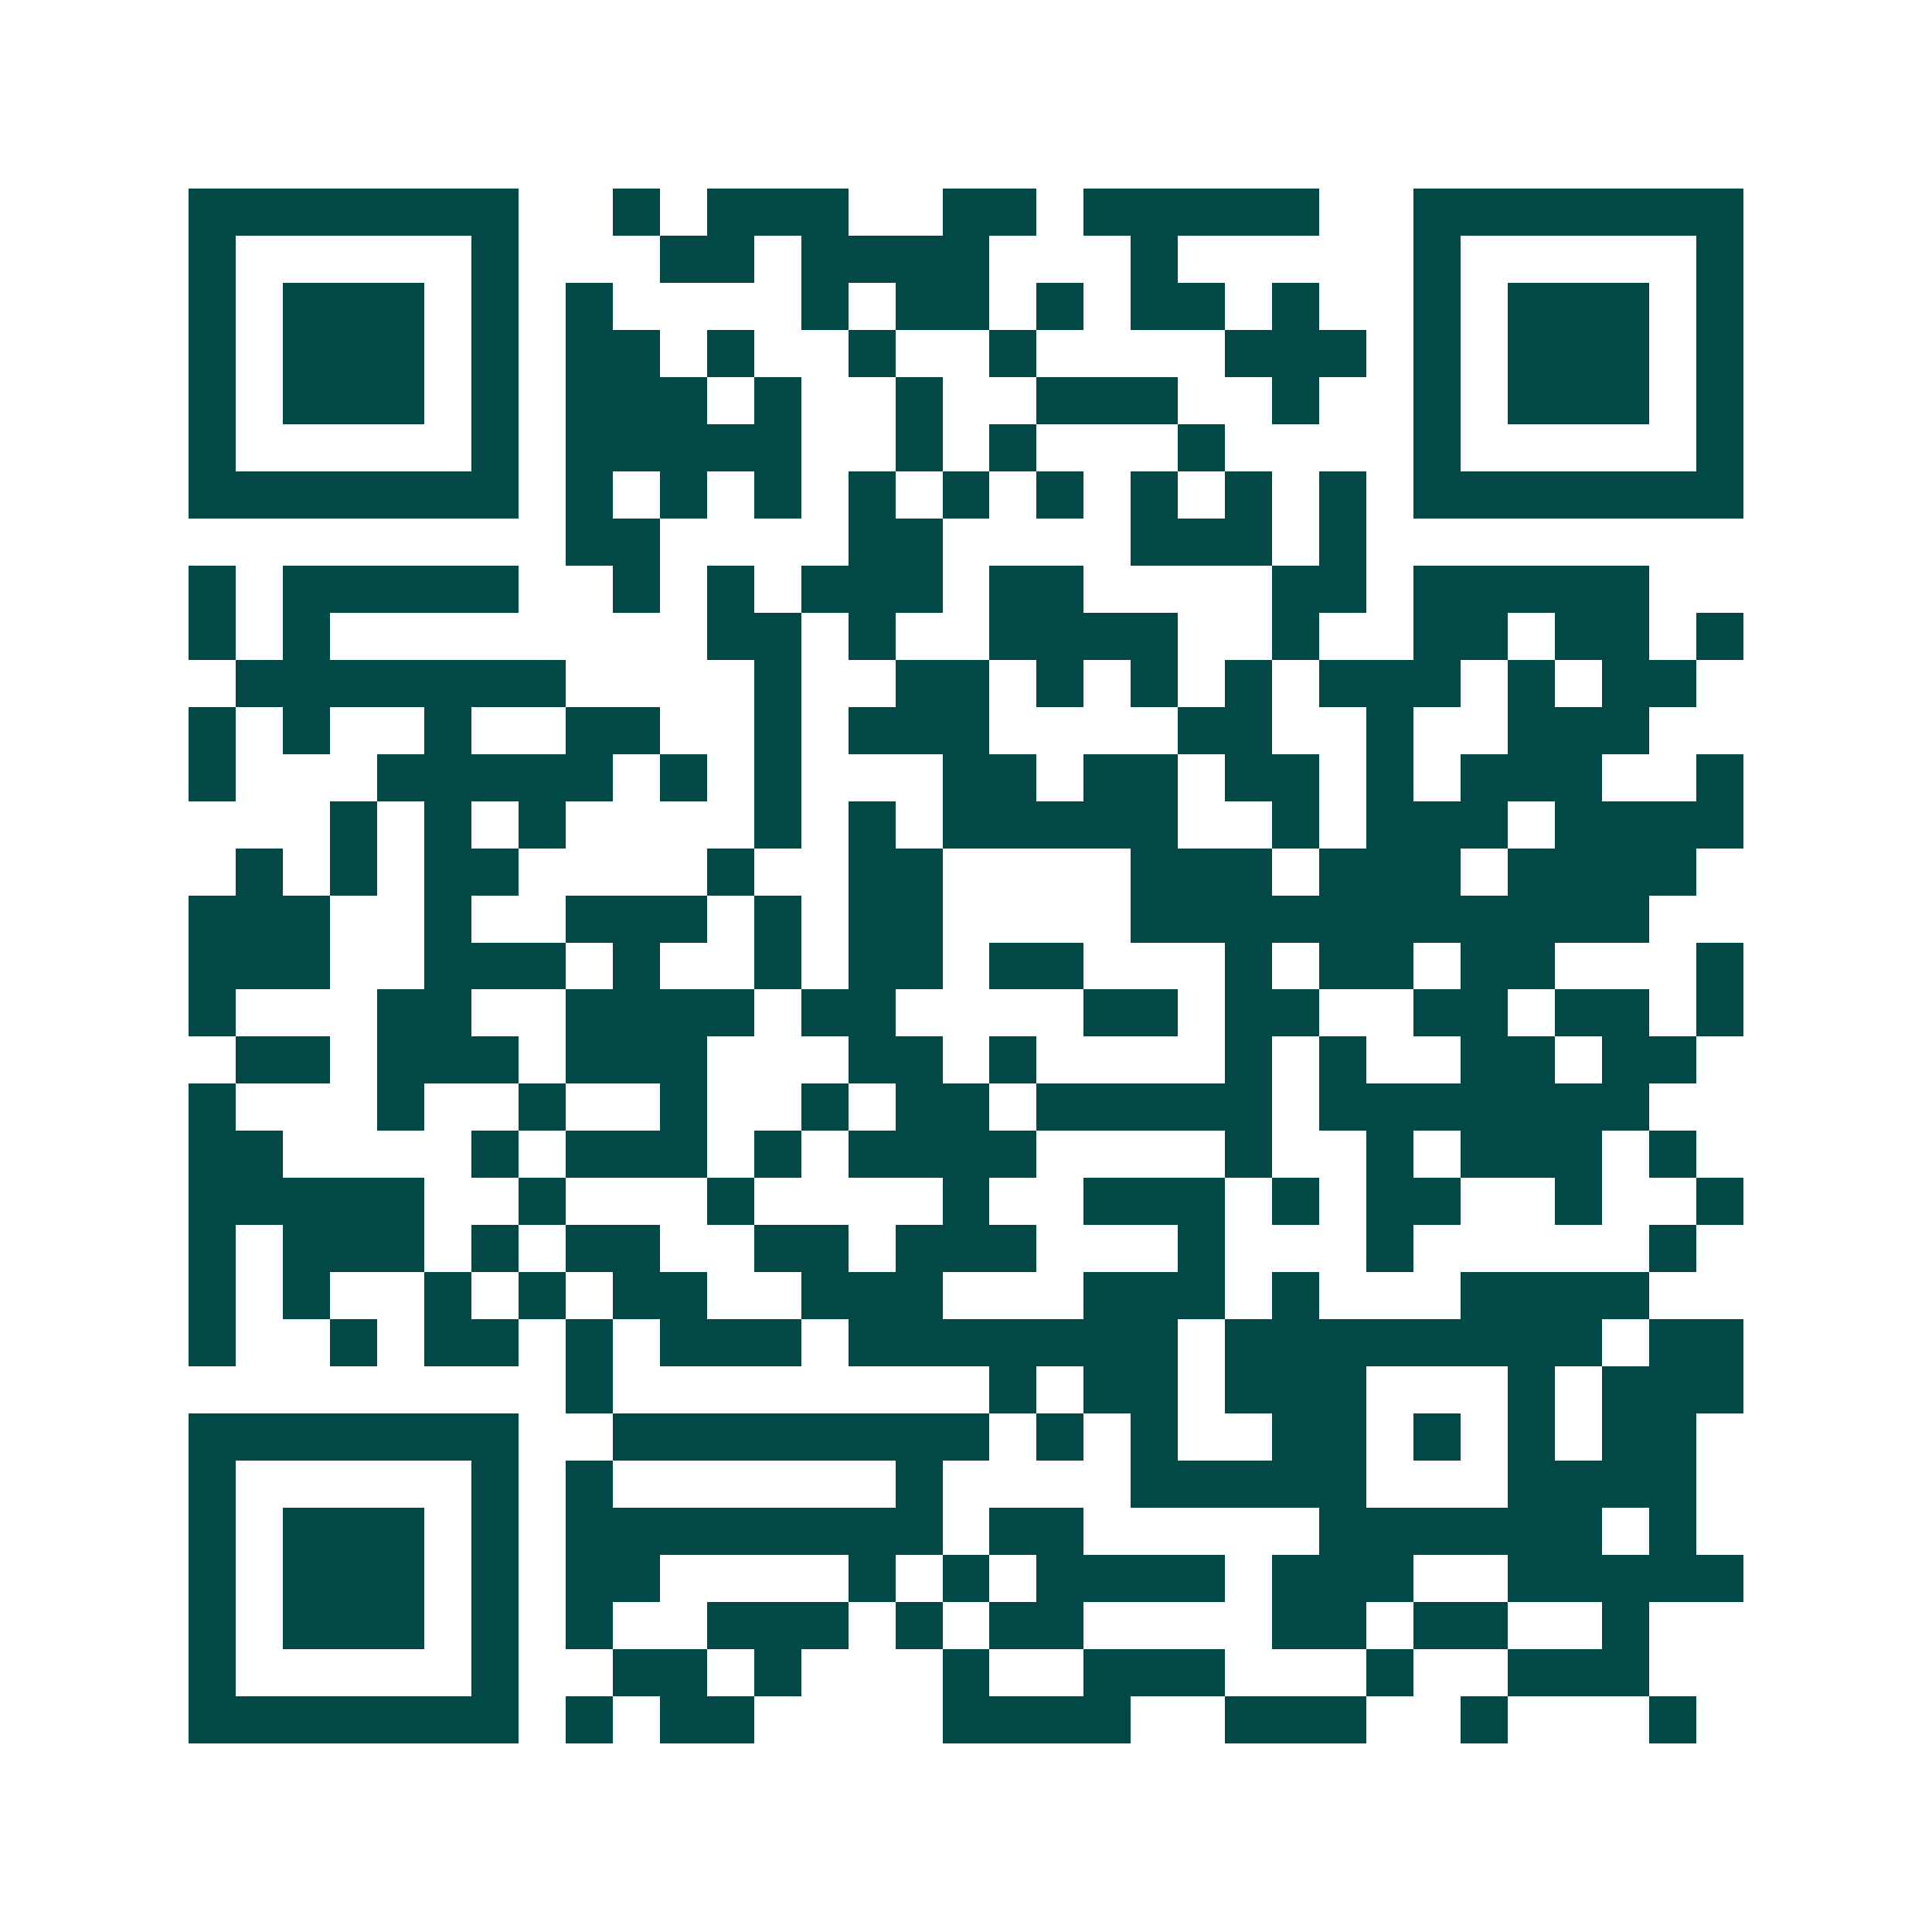 <svg xmlns="http://www.w3.org/2000/svg" width="200" height="200" viewBox="0 0 41 41" shape-rendering="crispEdges"><path fill="#ffffff" d="M0 0h41v41H0z"/><path stroke="#014847" d="M4 4.5h7m2 0h1m1 0h3m2 0h2m1 0h5m2 0h7M4 5.5h1m5 0h1m3 0h2m1 0h4m3 0h1m5 0h1m5 0h1M4 6.5h1m1 0h3m1 0h1m1 0h1m4 0h1m1 0h2m1 0h1m1 0h2m1 0h1m2 0h1m1 0h3m1 0h1M4 7.5h1m1 0h3m1 0h1m1 0h2m1 0h1m2 0h1m2 0h1m4 0h3m1 0h1m1 0h3m1 0h1M4 8.5h1m1 0h3m1 0h1m1 0h3m1 0h1m2 0h1m2 0h3m2 0h1m2 0h1m1 0h3m1 0h1M4 9.5h1m5 0h1m1 0h5m2 0h1m1 0h1m3 0h1m4 0h1m5 0h1M4 10.5h7m1 0h1m1 0h1m1 0h1m1 0h1m1 0h1m1 0h1m1 0h1m1 0h1m1 0h1m1 0h7M12 11.5h2m4 0h2m4 0h3m1 0h1M4 12.5h1m1 0h5m2 0h1m1 0h1m1 0h3m1 0h2m4 0h2m1 0h5M4 13.5h1m1 0h1m8 0h2m1 0h1m2 0h4m2 0h1m2 0h2m1 0h2m1 0h1M5 14.5h7m4 0h1m2 0h2m1 0h1m1 0h1m1 0h1m1 0h3m1 0h1m1 0h2M4 15.5h1m1 0h1m2 0h1m2 0h2m2 0h1m1 0h3m4 0h2m2 0h1m2 0h3M4 16.5h1m3 0h5m1 0h1m1 0h1m3 0h2m1 0h2m1 0h2m1 0h1m1 0h3m2 0h1M7 17.5h1m1 0h1m1 0h1m4 0h1m1 0h1m1 0h5m2 0h1m1 0h3m1 0h4M5 18.5h1m1 0h1m1 0h2m4 0h1m2 0h2m4 0h3m1 0h3m1 0h4M4 19.5h3m2 0h1m2 0h3m1 0h1m1 0h2m4 0h11M4 20.5h3m2 0h3m1 0h1m2 0h1m1 0h2m1 0h2m3 0h1m1 0h2m1 0h2m3 0h1M4 21.5h1m3 0h2m2 0h4m1 0h2m4 0h2m1 0h2m2 0h2m1 0h2m1 0h1M5 22.5h2m1 0h3m1 0h3m3 0h2m1 0h1m4 0h1m1 0h1m2 0h2m1 0h2M4 23.5h1m3 0h1m2 0h1m2 0h1m2 0h1m1 0h2m1 0h5m1 0h7M4 24.5h2m4 0h1m1 0h3m1 0h1m1 0h4m4 0h1m2 0h1m1 0h3m1 0h1M4 25.5h5m2 0h1m3 0h1m4 0h1m2 0h3m1 0h1m1 0h2m2 0h1m2 0h1M4 26.5h1m1 0h3m1 0h1m1 0h2m2 0h2m1 0h3m3 0h1m3 0h1m5 0h1M4 27.5h1m1 0h1m2 0h1m1 0h1m1 0h2m2 0h3m3 0h3m1 0h1m3 0h4M4 28.5h1m2 0h1m1 0h2m1 0h1m1 0h3m1 0h7m1 0h8m1 0h2M12 29.5h1m8 0h1m1 0h2m1 0h3m3 0h1m1 0h3M4 30.5h7m2 0h8m1 0h1m1 0h1m2 0h2m1 0h1m1 0h1m1 0h2M4 31.5h1m5 0h1m1 0h1m6 0h1m4 0h5m3 0h4M4 32.5h1m1 0h3m1 0h1m1 0h8m1 0h2m5 0h6m1 0h1M4 33.5h1m1 0h3m1 0h1m1 0h2m4 0h1m1 0h1m1 0h4m1 0h3m2 0h5M4 34.5h1m1 0h3m1 0h1m1 0h1m2 0h3m1 0h1m1 0h2m4 0h2m1 0h2m2 0h1M4 35.5h1m5 0h1m2 0h2m1 0h1m3 0h1m2 0h3m3 0h1m2 0h3M4 36.5h7m1 0h1m1 0h2m4 0h4m2 0h3m2 0h1m3 0h1"/></svg>
